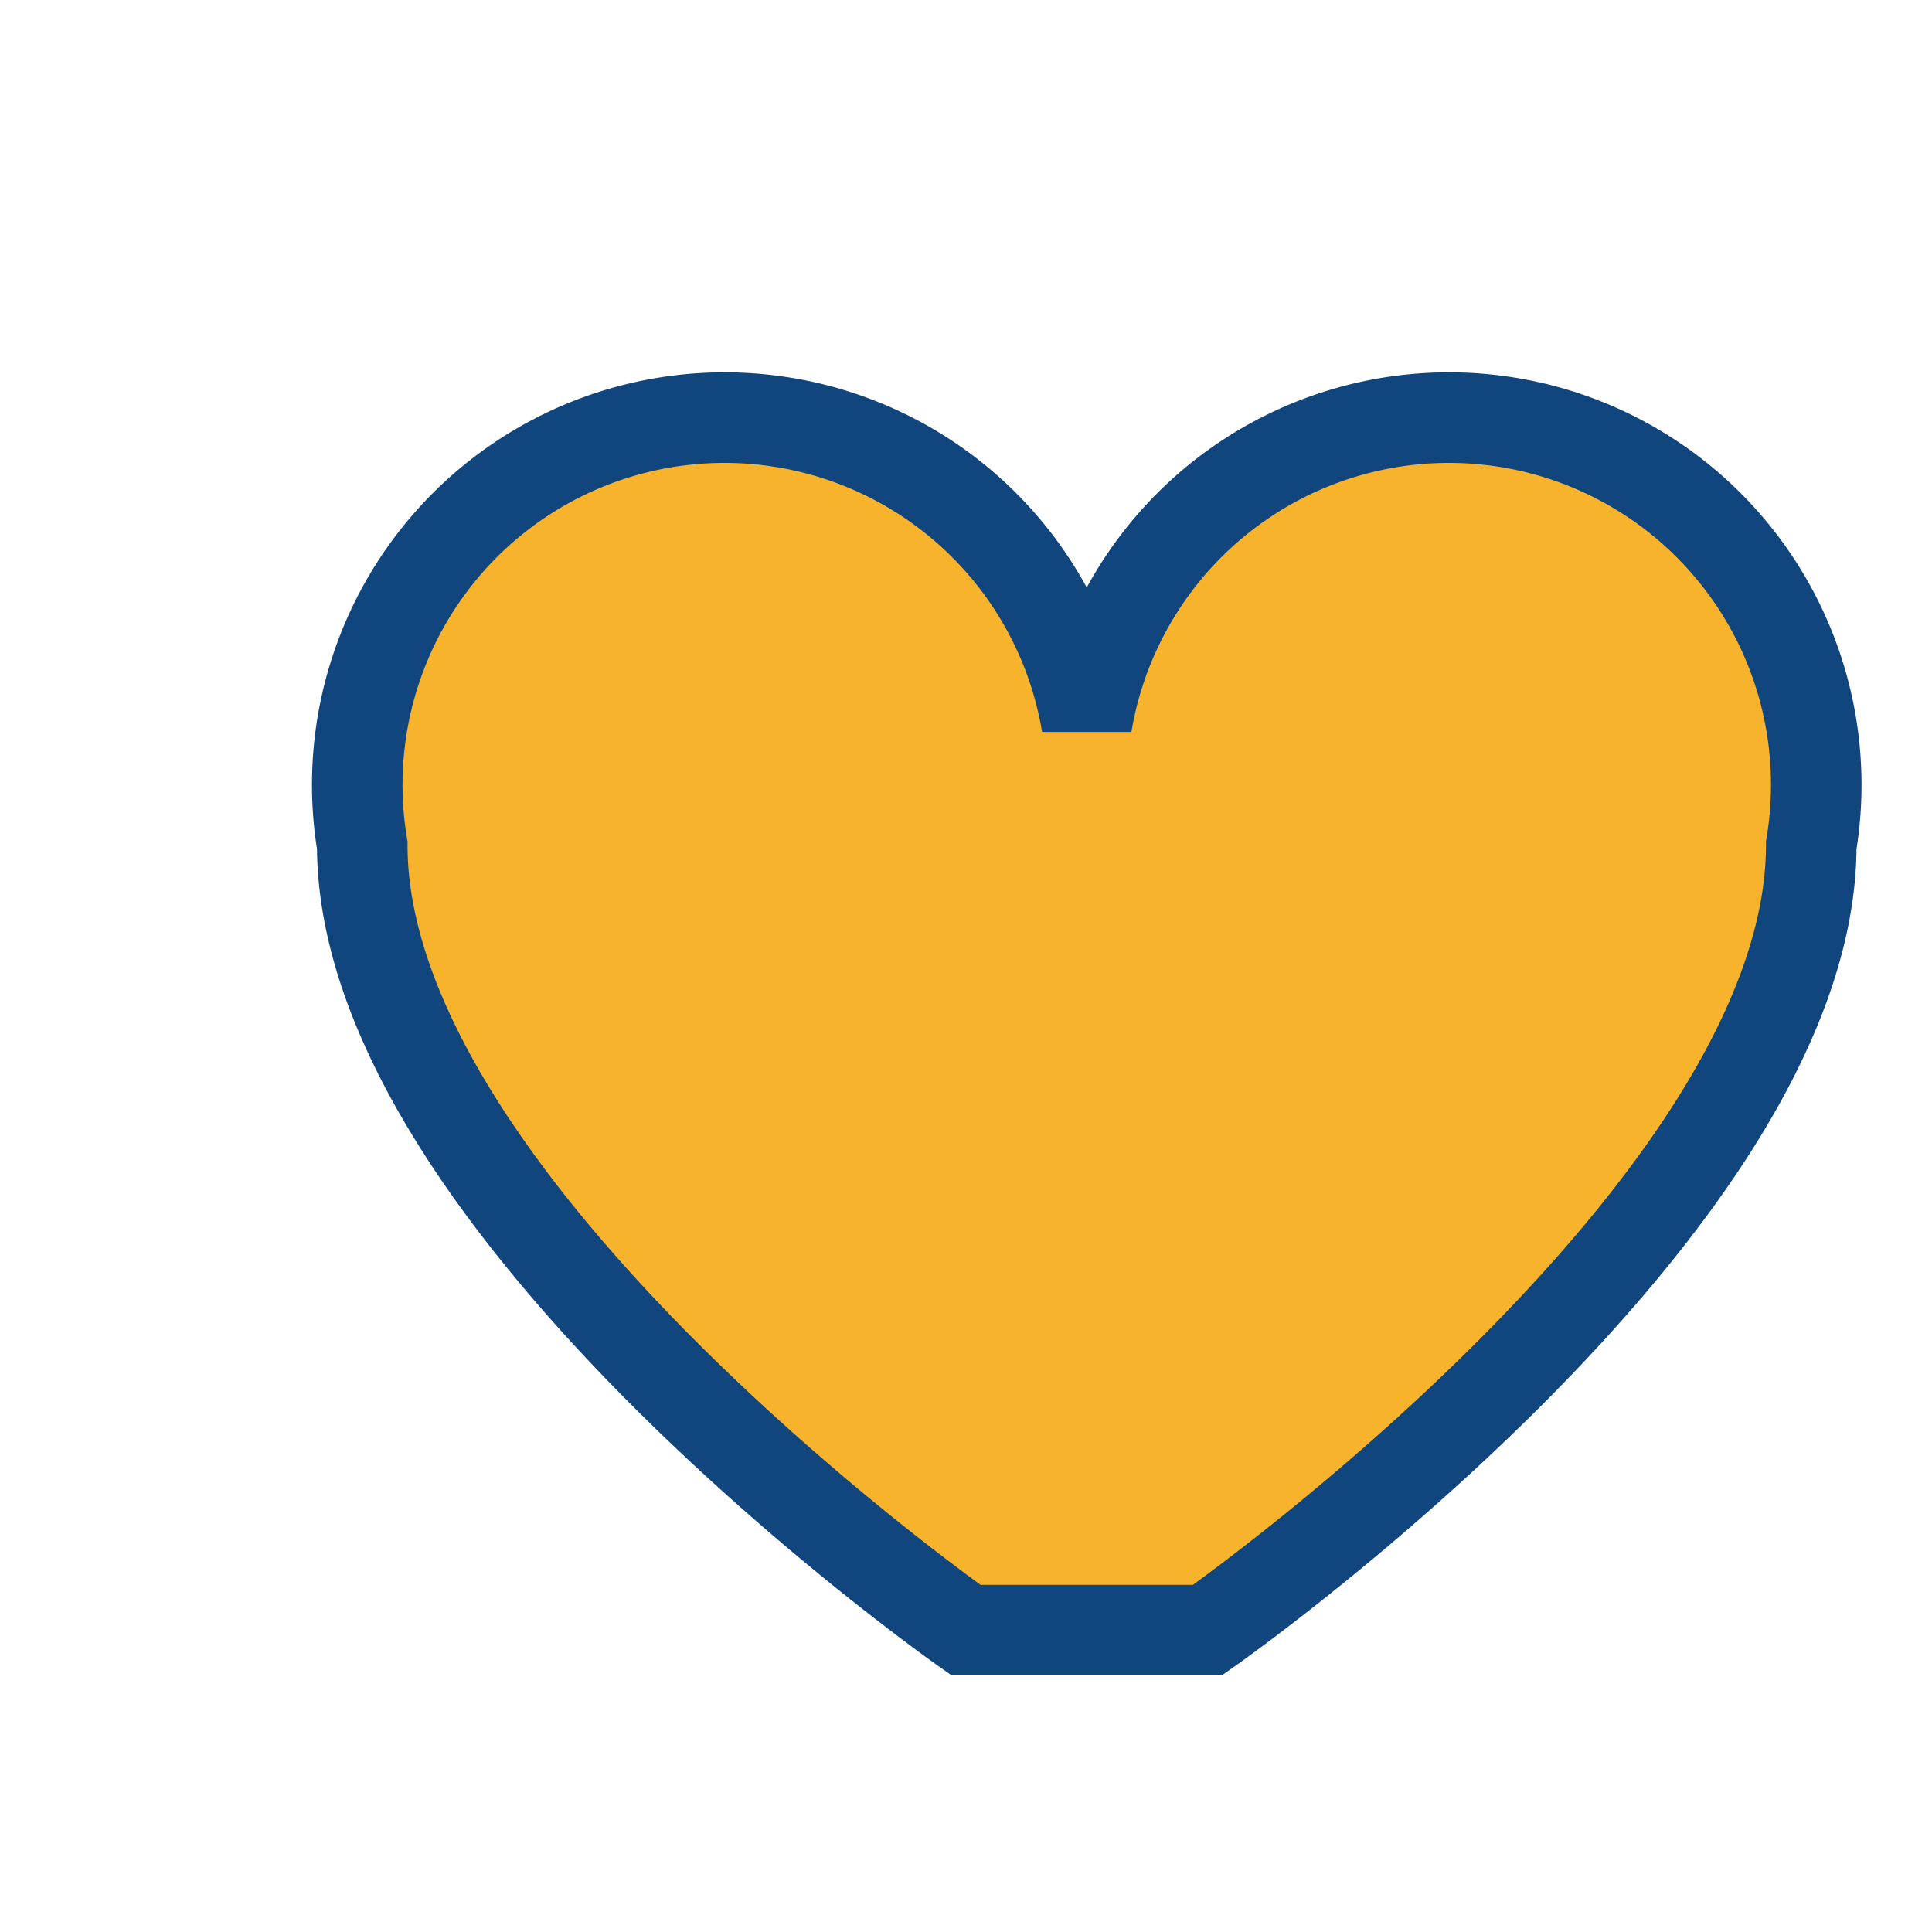<?xml version="1.0" encoding="UTF-8"?>
<svg xmlns="http://www.w3.org/2000/svg" width="32" height="32" viewBox="0 0 32 32"><path d="M16 27s-10-7-10-13a6 6 0 0 1 12-2 6 6 0 0 1 12 2c0 6-10 13-10 13z" fill="#F7B32B" stroke="#11457E" stroke-width="1.5"/></svg>